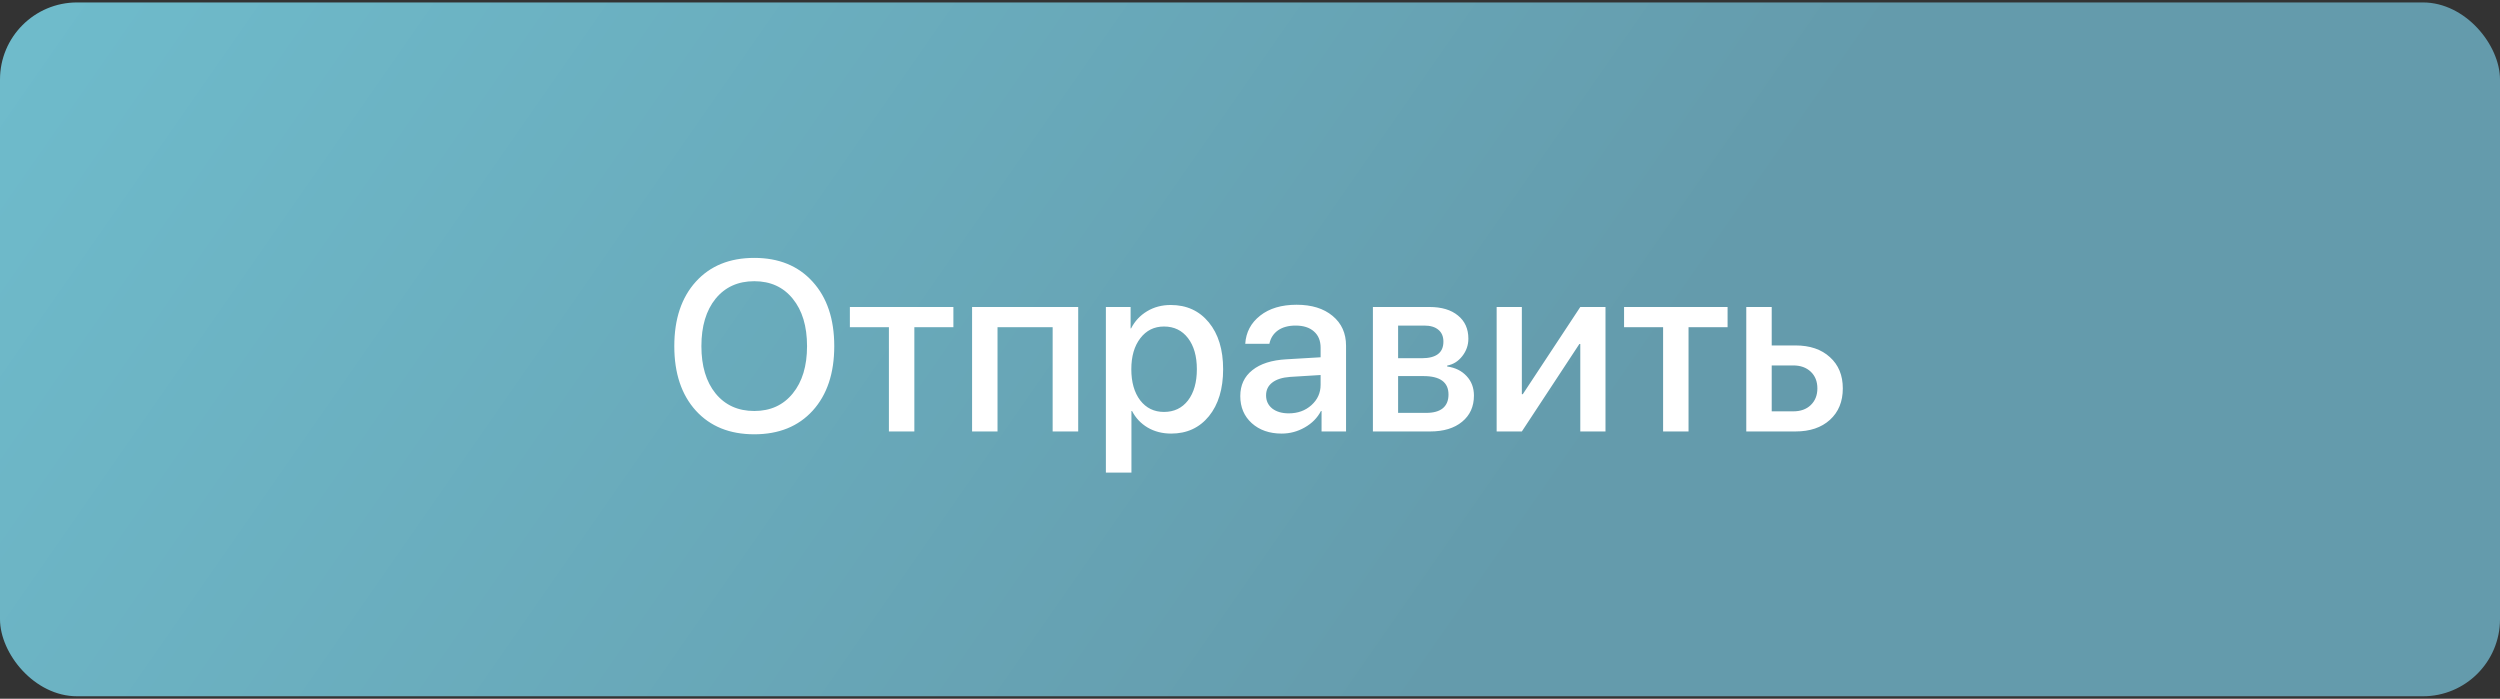 <?xml version="1.0" encoding="UTF-8"?> <svg xmlns="http://www.w3.org/2000/svg" width="390" height="109" viewBox="0 0 390 109" fill="none"><rect x="0" y="0" width="390" height="109" fill="#333333" stroke="none"/> <rect y="0.381" width="390" height="108.238" rx="12.026" fill="url(#paint0_linear_558_73)"></rect> <path d="M117.668 40.232C121.494 40.232 124.527 41.469 126.766 43.942C129.018 46.415 130.144 49.767 130.144 54C130.144 58.233 129.024 61.585 126.785 64.058C124.545 66.519 121.506 67.75 117.668 67.75C113.829 67.75 110.79 66.519 108.55 64.058C106.311 61.585 105.191 58.233 105.191 54C105.191 49.767 106.311 46.415 108.55 43.942C110.79 41.469 113.829 40.232 117.668 40.232ZM117.668 43.868C115.133 43.868 113.121 44.778 111.632 46.599C110.156 48.42 109.418 50.887 109.418 54C109.418 57.101 110.156 59.561 111.632 61.382C113.121 63.203 115.133 64.114 117.668 64.114C120.19 64.114 122.189 63.203 123.666 61.382C125.154 59.561 125.899 57.101 125.899 54C125.899 50.887 125.154 48.42 123.666 46.599C122.189 44.778 120.19 43.868 117.668 43.868ZM148.729 47.891V51.047H142.638V67.307H138.67V51.047H132.58V47.891H148.729ZM164.213 67.307V51.047H155.613V67.307H151.645V47.891H168.199V67.307H164.213ZM182.632 47.578C185.105 47.578 187.086 48.482 188.574 50.29C190.063 52.099 190.808 54.535 190.808 57.599C190.808 60.663 190.069 63.105 188.593 64.926C187.116 66.734 185.154 67.639 182.706 67.639C181.328 67.639 180.103 67.325 179.033 66.698C177.975 66.07 177.163 65.209 176.597 64.114H176.504V73.729H172.518V47.891H176.375V51.232H176.449C177.027 50.1 177.858 49.208 178.941 48.556C180.023 47.904 181.254 47.578 182.632 47.578ZM181.58 64.261C183.155 64.261 184.403 63.665 185.326 62.471C186.249 61.266 186.71 59.641 186.71 57.599C186.71 55.569 186.249 53.951 185.326 52.745C184.403 51.539 183.155 50.936 181.58 50.936C180.054 50.936 178.824 51.545 177.889 52.764C176.953 53.982 176.486 55.593 176.486 57.599C176.486 59.617 176.947 61.235 177.87 62.453C178.805 63.659 180.042 64.261 181.58 64.261ZM201.051 64.483C202.453 64.483 203.628 64.058 204.576 63.209C205.535 62.348 206.015 61.29 206.015 60.035V58.503L201.235 58.798C200.042 58.885 199.119 59.18 198.467 59.684C197.827 60.177 197.507 60.841 197.507 61.678C197.507 62.527 197.827 63.209 198.467 63.726C199.119 64.231 199.98 64.483 201.051 64.483ZM199.943 67.639C198.036 67.639 196.48 67.097 195.274 66.015C194.08 64.932 193.484 63.523 193.484 61.788C193.484 60.09 194.111 58.743 195.366 57.747C196.621 56.738 198.399 56.172 200.7 56.049L206.015 55.735V54.24C206.015 53.157 205.671 52.314 204.982 51.712C204.293 51.096 203.339 50.789 202.121 50.789C200.989 50.789 200.066 51.041 199.353 51.545C198.651 52.05 198.208 52.745 198.024 53.631H194.259C194.37 51.835 195.145 50.37 196.584 49.239C198.024 48.106 199.919 47.541 202.269 47.541C204.619 47.541 206.489 48.119 207.879 49.275C209.282 50.432 209.983 51.982 209.983 53.926V67.307H206.163V64.114H206.07C205.517 65.184 204.674 66.039 203.542 66.679C202.422 67.319 201.223 67.639 199.943 67.639ZM222.182 50.789H218.104V55.883H221.795C224.046 55.883 225.172 55.021 225.172 53.299C225.172 52.499 224.914 51.884 224.397 51.453C223.88 51.01 223.142 50.789 222.182 50.789ZM222.053 58.669H218.104V64.409H222.496C223.628 64.409 224.489 64.169 225.08 63.689C225.67 63.197 225.966 62.483 225.966 61.548C225.966 59.629 224.662 58.669 222.053 58.669ZM214.173 67.307V47.891H222.994C224.889 47.891 226.372 48.334 227.442 49.22C228.525 50.094 229.066 51.299 229.066 52.837C229.066 53.846 228.746 54.757 228.107 55.569C227.479 56.368 226.698 56.855 225.763 57.027V57.174C227.018 57.347 228.027 57.845 228.79 58.669C229.552 59.481 229.934 60.496 229.934 61.715C229.934 63.425 229.319 64.784 228.088 65.793C226.87 66.802 225.209 67.307 223.105 67.307H214.173ZM237.408 67.307H233.477V47.891H237.408V61.493H237.556L246.525 47.891H250.457V67.307H246.525V53.668H246.378L237.408 67.307ZM269.503 47.891V51.047H263.412V67.307H259.444V51.047H253.354V47.891H269.503ZM279.746 57.008H276.387V64.169H279.746C280.89 64.169 281.801 63.843 282.477 63.191C283.166 62.527 283.511 61.659 283.511 60.589C283.511 59.506 283.166 58.639 282.477 57.986C281.788 57.334 280.878 57.008 279.746 57.008ZM272.419 67.307V47.891H276.387V53.889H280.096C282.348 53.889 284.138 54.498 285.467 55.716C286.808 56.922 287.479 58.546 287.479 60.589C287.479 62.644 286.808 64.28 285.467 65.498C284.138 66.704 282.348 67.307 280.096 67.307H272.419Z" fill="white"></path> <defs> <linearGradient id="paint0_linear_558_73" x1="0" y1="0.381" x2="200.825" y2="140.077" gradientUnits="userSpaceOnUse"> <stop stop-color="#6FBCCC"></stop> <stop offset="1" stop-color="#649BAC"></stop> </linearGradient> </defs> </svg> 